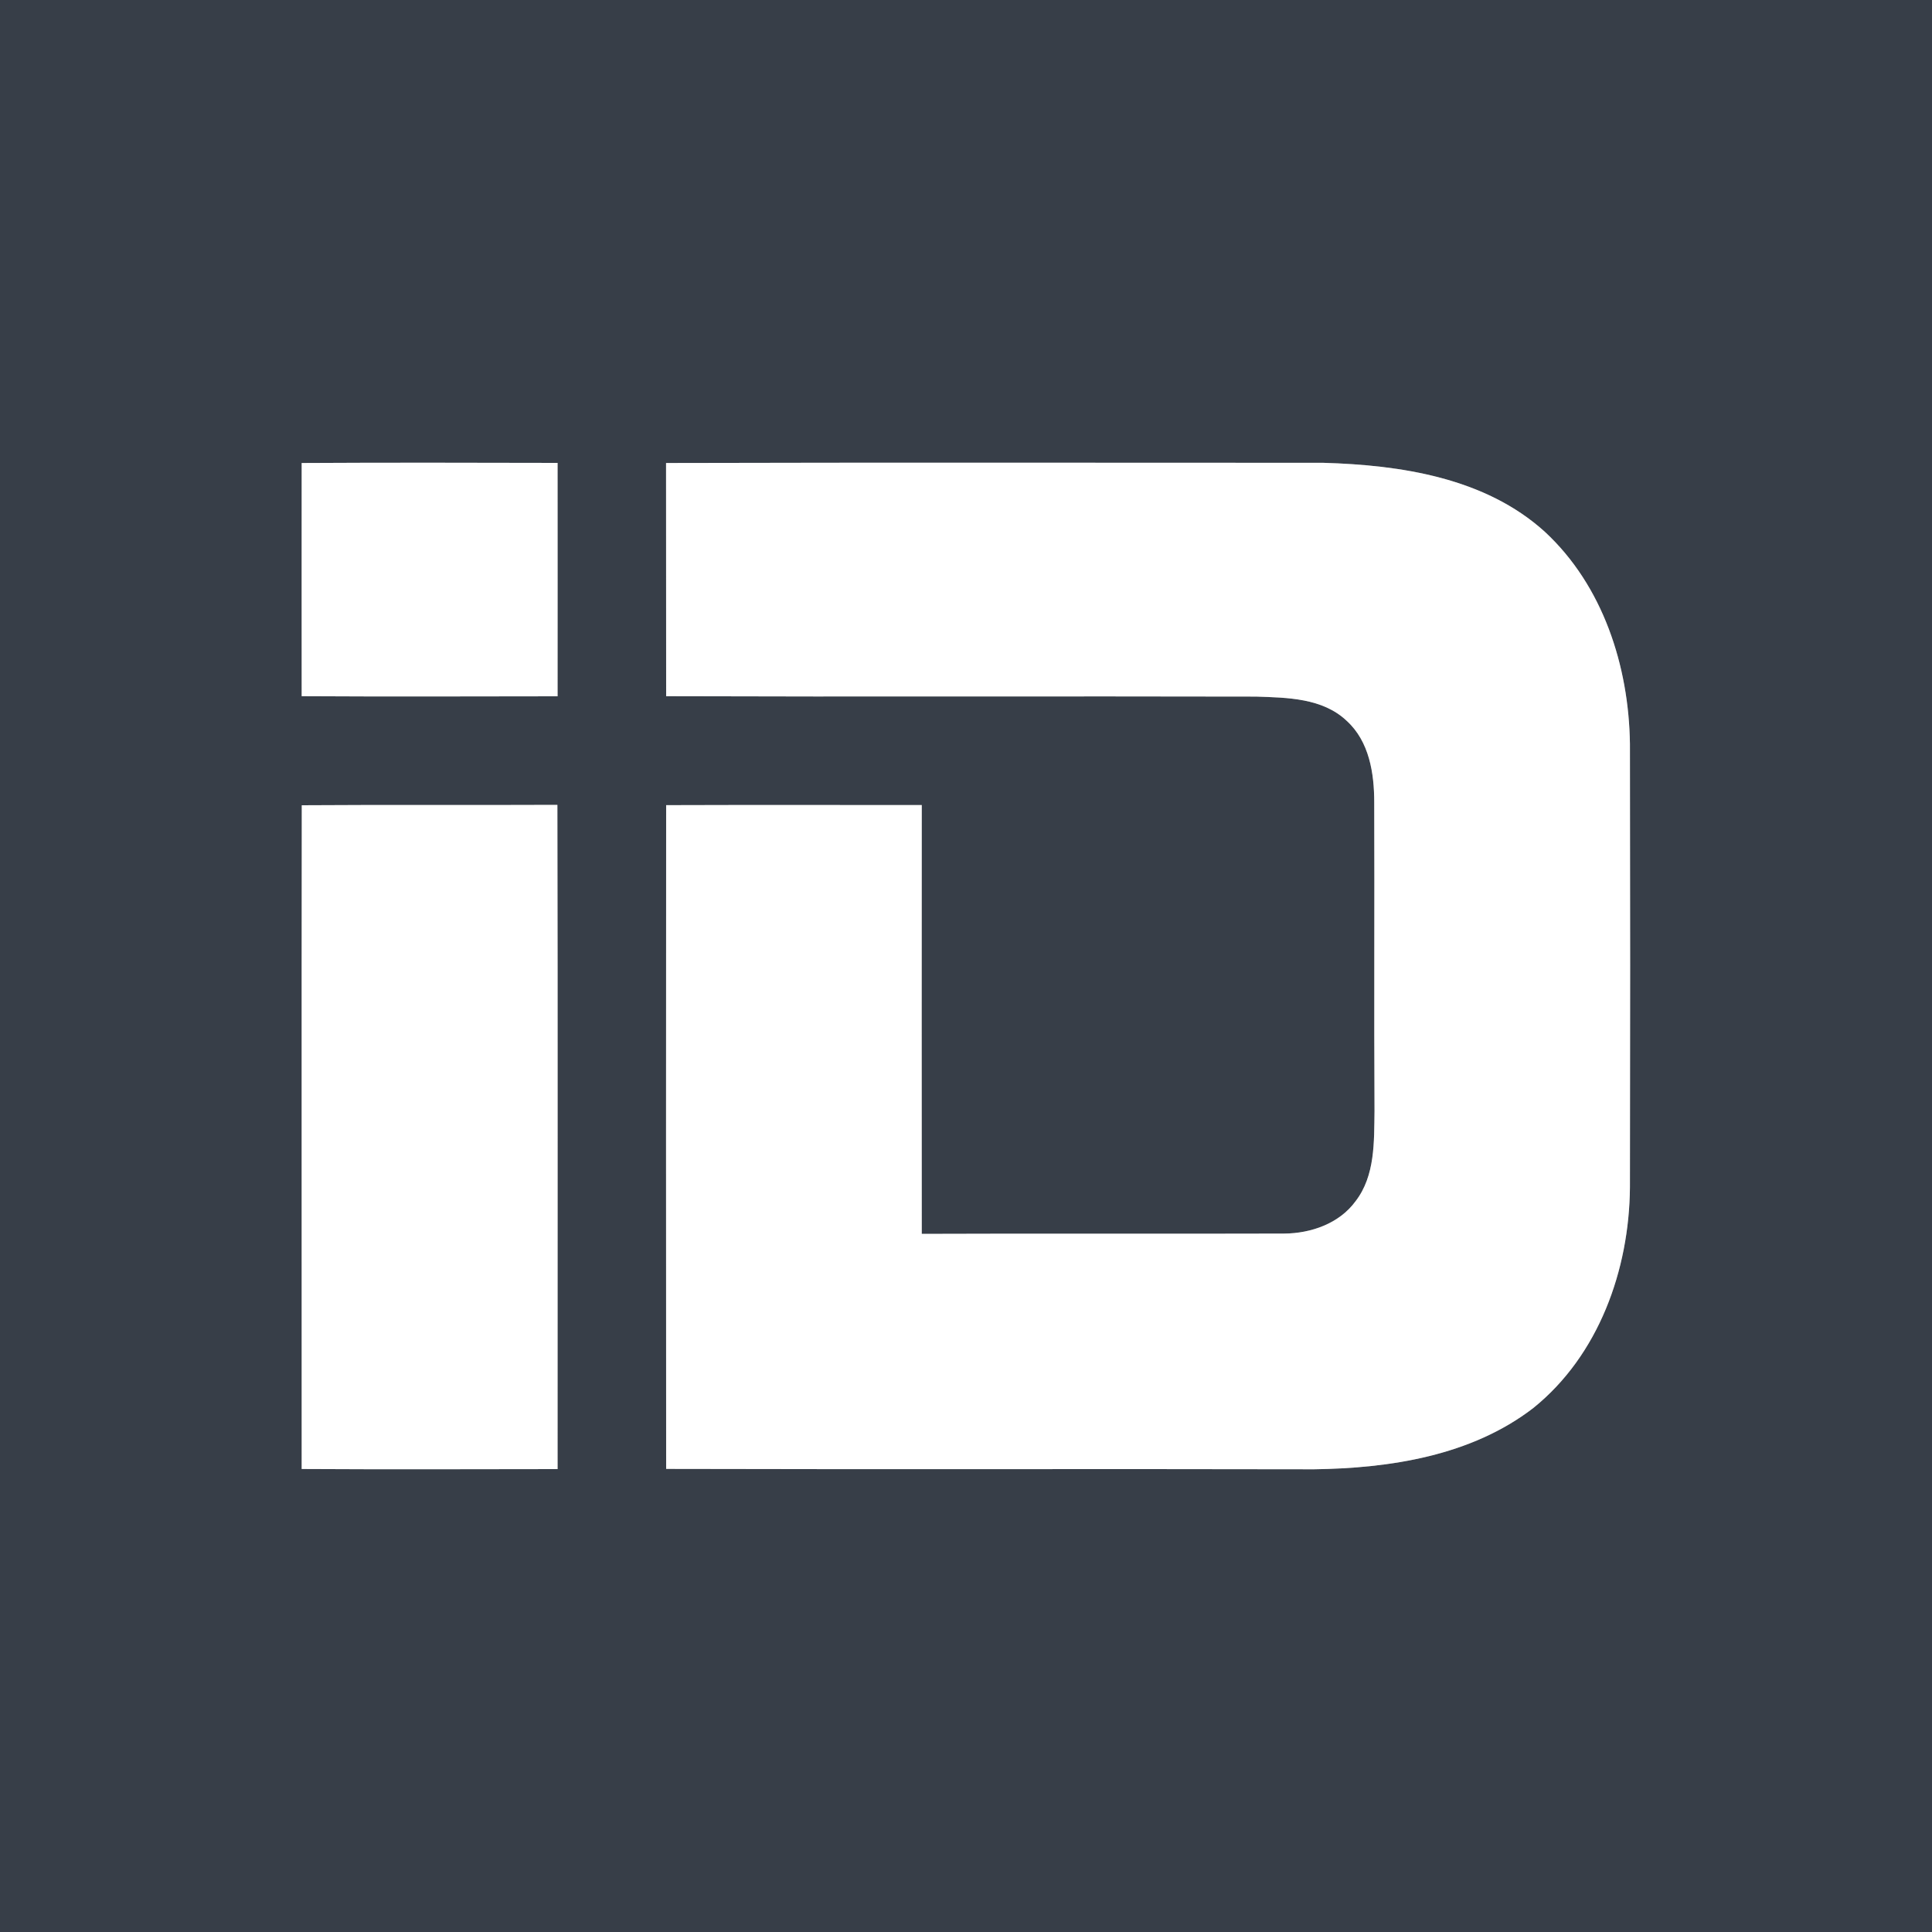 <?xml version="1.0" encoding="UTF-8" standalone="no"?>
<svg
   width="200pt"
   height="200pt"
   viewBox="0 0 200 200"
   version="1.1"
   id="svg12"
   sodipodi:docname="0001698113.svg"
   xmlns:inkscape="http://www.inkscape.org/namespaces/inkscape"
   xmlns:sodipodi="http://sodipodi.sourceforge.net/DTD/sodipodi-0.dtd"
   xmlns="http://www.w3.org/2000/svg"
   xmlns:svg="http://www.w3.org/2000/svg">
  <rect x="0" y="0" width="200" height="200" fill="#808080" stroke="none"/>
  <defs
     id="defs16" />
  <sodipodi:namedview
     id="namedview14"
     pagecolor="#ffffff"
     bordercolor="#000000"
     borderopacity="0.25"
     inkscape:showpageshadow="2"
     inkscape:pageopacity="0.0"
     inkscape:pagecheckerboard="0"
     inkscape:deskcolor="#d1d1d1"
     inkscape:document-units="pt"
     showgrid="false" />
  <g
     id="#373e48ff">
    <path
       fill="#373e48"
       opacity="1"
       d="M 0,0 H 200 V 200 H 0 V 0 m 31.23,47.93 c 0,8.05 -0.01,16.09 0,24.14 8.83,0.05 17.66,0.02 26.49,0.01 0,-8.05 0.01,-16.11 0,-24.16 -8.83,-0.02 -17.66,-0.04 -26.49,0.01 m 37.72,0 c 0,8.05 0,16.09 0.01,24.14 20.35,0.07 40.71,-0.01 61.07,0.04 3.23,0.11 6.88,0.14 9.38,2.51 2.34,2.13 2.85,5.43 2.85,8.44 0.04,10.65 -0.03,21.31 0.03,31.97 -0.05,3.16 0.08,6.68 -1.97,9.33 -1.69,2.31 -4.62,3.32 -7.39,3.34 -12.51,0.04 -25.01,-0.02 -37.51,0.03 -0.01,-14.8 -0.01,-29.59 0,-44.39 -8.82,0 -17.64,-0.02 -26.46,0.01 -0.02,22.9 -0.01,45.81 0,68.71 22.36,0.06 44.72,-0.01 67.07,0.04 7.89,-0.11 16.26,-1.4 22.68,-6.33 6.79,-5.46 9.95,-14.32 10.02,-22.85 0.03,-15.3 0.03,-30.61 0,-45.91 -0.11,-8.06 -2.79,-16.38 -8.81,-21.96 -6.18,-5.6 -14.92,-6.91 -22.95,-7.14 -22.67,0 -45.35,-0.04 -68.02,0.02 M 31.24,83.36 c -0.03,22.9 0,45.81 -0.01,68.71 8.83,0.05 17.66,0.02 26.49,0.01 -0.01,-22.92 0.03,-45.84 -0.02,-68.76 -8.82,0.04 -17.64,-0.02 -26.46,0.04 z"
       id="path2" />
  </g>
  <g
     id="#ffffffff">
    <path
       fill="#ffffff"
       opacity="1"
       d="m 31.23,47.93 c 8.83,-0.05 17.66,-0.03 26.49,-0.01 0.01,8.05 0,16.11 0,24.16 -8.83,0.01 -17.66,0.04 -26.49,-0.01 -0.01,-8.05 0,-16.09 0,-24.14 z"
       id="path5" />
    <path
       fill="#ffffff"
       opacity="1"
       d="m 68.95,47.93 c 22.67,-0.06 45.35,-0.02 68.02,-0.02 8.03,0.23 16.77,1.54 22.95,7.14 6.02,5.58 8.7,13.9 8.81,21.96 0.03,15.3 0.03,30.61 0,45.91 -0.07,8.53 -3.23,17.39 -10.02,22.85 -6.42,4.93 -14.79,6.22 -22.68,6.33 -22.35,-0.05 -44.71,0.02 -67.07,-0.04 -0.01,-22.9 -0.02,-45.81 0,-68.71 8.82,-0.03 17.64,-0.01 26.46,-0.01 -0.01,14.8 -0.01,29.59 0,44.39 12.5,-0.05 25,0.01 37.51,-0.03 2.77,-0.02 5.7,-1.03 7.39,-3.34 2.05,-2.65 1.92,-6.17 1.97,-9.33 -0.06,-10.66 0.01,-21.32 -0.03,-31.97 0,-3.01 -0.51,-6.31 -2.85,-8.44 -2.5,-2.37 -6.15,-2.4 -9.38,-2.51 C 109.67,72.06 89.31,72.14 68.96,72.07 68.95,64.02 68.95,55.98 68.95,47.93 Z"
       id="path7" />
    <path
       fill="#ffffff"
       opacity="1"
       d="m 31.24,83.36 c 8.82,-0.06 17.64,0 26.46,-0.04 0.05,22.92 0.01,45.84 0.02,68.76 -8.83,0.01 -17.66,0.04 -26.49,-0.01 0.01,-22.9 -0.02,-45.81 0.01,-68.71 z"
       id="path9" />
  </g>
</svg>
